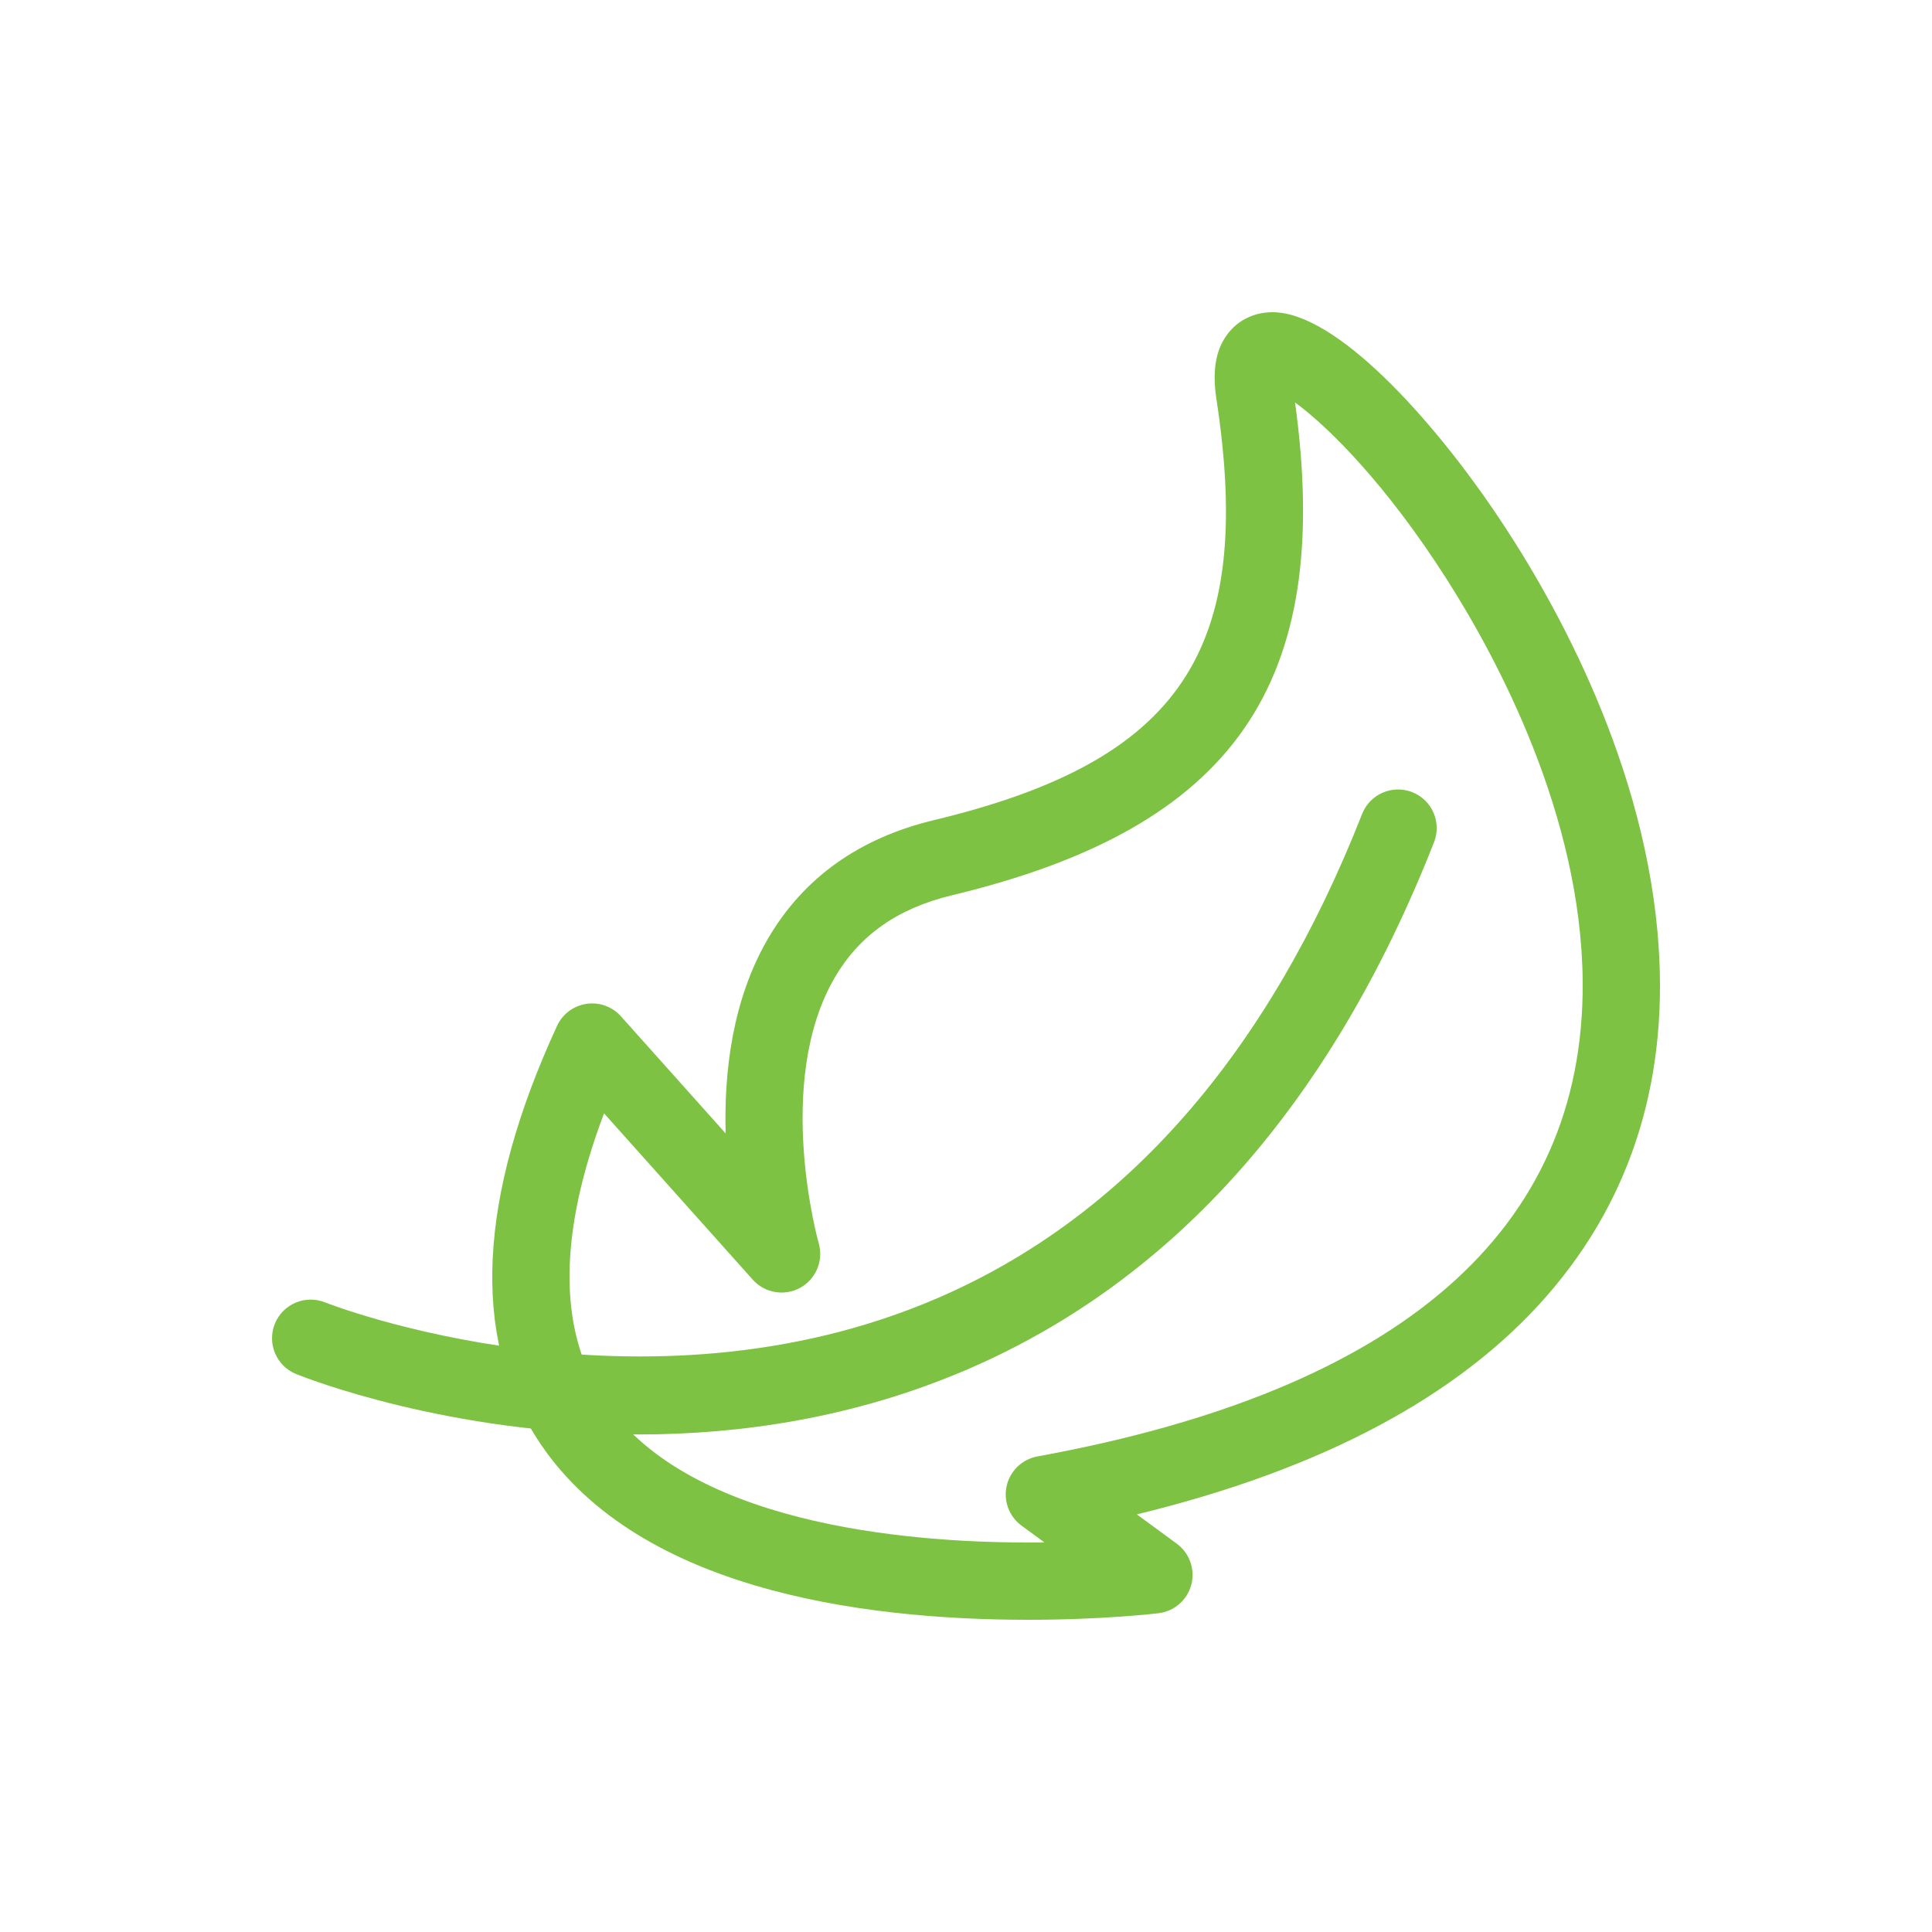 <?xml version="1.0" encoding="utf-8"?>
<!-- Generator: Adobe Illustrator 16.0.0, SVG Export Plug-In . SVG Version: 6.00 Build 0)  -->
<!DOCTYPE svg PUBLIC "-//W3C//DTD SVG 1.1//EN" "http://www.w3.org/Graphics/SVG/1.1/DTD/svg11.dtd">
<svg version="1.1" xmlns="http://www.w3.org/2000/svg" xmlns:xlink="http://www.w3.org/1999/xlink" x="0px" y="0px" width="250px"
	 height="250px" viewBox="0 0 250 250" enable-background="new 0 0 250 250" xml:space="preserve">
<g id="Layer_1" display="none">
	<g display="inline">
		<circle fill="none" stroke="#7DC243" stroke-width="10" stroke-miterlimit="10" cx="52.194" cy="88.453" r="14.034"/>
		<circle fill="none" stroke="#7DC243" stroke-width="10" stroke-miterlimit="10" cx="105.865" cy="127.606" r="14.034"/>
		<circle fill="none" stroke="#7DC243" stroke-width="10" stroke-miterlimit="10" cx="105.865" cy="46.352" r="14.034"/>
		<circle fill="none" stroke="#7DC243" stroke-width="10" stroke-miterlimit="10" cx="125.985" cy="203.647" r="14.034"/>
		<circle fill="none" stroke="#7DC243" stroke-width="10" stroke-miterlimit="10" cx="169.737" cy="113.572" r="14.034"/>
		<circle fill="none" stroke="#7DC243" stroke-width="10" stroke-miterlimit="10" cx="197.806" cy="60.386" r="14.034"/>
		<path fill="none" stroke="#7DC243" stroke-width="10" stroke-miterlimit="10" d="M209.891,189.613
			c0,7.753-6.283,14.035-14.033,14.035c-7.752,0-14.034-6.282-14.034-14.035c0-7.748,6.282-14.032,14.034-14.032
			C203.607,175.581,209.891,181.865,209.891,189.613z"/>
		<path fill="none" stroke="#7DC243" stroke-width="10" stroke-miterlimit="10" d="M71.345,185.7
			c0,7.753-6.283,14.035-14.034,14.035s-14.034-6.282-14.034-14.035c0-7.748,6.283-14.032,14.034-14.032
			S71.345,177.952,71.345,185.7z"/>
	</g>
</g>
<g id="Layer_1_copy" display="none">
	<g display="inline">
		<g>
			<path fill="#7DC243" d="M52.194,107.487c-10.496,0-19.034-8.539-19.034-19.034c0-10.495,8.539-19.033,19.034-19.033
				s19.034,8.538,19.034,19.033C71.229,98.949,62.69,107.487,52.194,107.487z M52.194,79.42c-4.981,0-9.034,4.052-9.034,9.033
				c0,4.981,4.053,9.034,9.034,9.034s9.034-4.053,9.034-9.034C61.229,83.472,57.176,79.42,52.194,79.42z"/>
		</g>
		<g>
			<path fill="#7DC243" d="M105.865,146.639c-10.496,0-19.034-8.538-19.034-19.032c0-10.496,8.539-19.034,19.034-19.034
				c10.495,0,19.033,8.539,19.033,19.034C124.898,138.101,116.36,146.639,105.865,146.639z M105.865,118.572
				c-4.981,0-9.034,4.053-9.034,9.034c0,4.98,4.053,9.032,9.034,9.032c4.981,0,9.033-4.052,9.033-9.032
				C114.898,122.625,110.846,118.572,105.865,118.572z"/>
		</g>
		<g>
			<path fill="#7DC243" d="M105.866,65.386c-10.496,0-19.035-8.539-19.035-19.034c0-10.495,8.539-19.033,19.035-19.033
				c10.495,0,19.032,8.538,19.032,19.033C124.898,56.847,116.361,65.386,105.866,65.386z M105.866,37.318
				c-4.982,0-9.035,4.052-9.035,9.033c0,4.981,4.053,9.034,9.035,9.034c4.98,0,9.032-4.053,9.032-9.034
				C114.898,41.371,110.847,37.318,105.866,37.318z"/>
		</g>
		<g>
			<path fill="#7DC243" d="M125.984,222.682c-10.495,0-19.033-8.539-19.033-19.034s8.538-19.033,19.033-19.033
				c10.496,0,19.035,8.538,19.035,19.033S136.48,222.682,125.984,222.682z M125.984,194.614c-4.981,0-9.033,4.053-9.033,9.033
				c0,4.981,4.052,9.034,9.033,9.034c4.982,0,9.035-4.053,9.035-9.034C135.02,198.667,130.967,194.614,125.984,194.614z"/>
		</g>
		<g>
			<path fill="#7DC243" d="M169.737,132.606c-10.495,0-19.034-8.539-19.034-19.034c0-10.495,8.539-19.033,19.034-19.033
				s19.034,8.538,19.034,19.033C188.771,124.068,180.232,132.606,169.737,132.606z M169.737,104.539
				c-4.981,0-9.034,4.052-9.034,9.033c0,4.981,4.053,9.034,9.034,9.034s9.034-4.053,9.034-9.034
				C178.771,108.591,174.719,104.539,169.737,104.539z"/>
		</g>
		<g>
			<path fill="#7DC243" d="M197.806,79.42c-10.495,0-19.034-8.539-19.034-19.034c0-10.495,8.539-19.033,19.034-19.033
				s19.034,8.538,19.034,19.033C216.84,70.881,208.301,79.42,197.806,79.42z M197.806,51.353c-4.981,0-9.034,4.052-9.034,9.033
				c0,4.981,4.053,9.034,9.034,9.034s9.034-4.053,9.034-9.034C206.84,55.405,202.787,51.353,197.806,51.353z"/>
		</g>
		<g>
			<path fill="#7DC243" d="M195.857,208.648c-10.495,0-19.034-8.539-19.034-19.035c0-10.494,8.539-19.032,19.034-19.032
				s19.033,8.538,19.033,19.032C214.891,200.109,206.353,208.648,195.857,208.648z M195.857,180.581
				c-4.981,0-9.034,4.052-9.034,9.032c0,4.982,4.053,9.035,9.034,9.035c4.98,0,9.033-4.053,9.033-9.035
				C204.891,184.633,200.838,180.581,195.857,180.581z"/>
		</g>
		<g>
			<path fill="#7DC243" d="M57.311,204.735c-10.496,0-19.034-8.539-19.034-19.035c0-10.494,8.539-19.032,19.034-19.032
				s19.034,8.538,19.034,19.032C76.345,196.196,67.806,204.735,57.311,204.735z M57.311,176.668c-4.981,0-9.034,4.052-9.034,9.032
				c0,4.982,4.053,9.035,9.034,9.035s9.034-4.053,9.034-9.035C66.345,180.72,62.292,176.668,57.311,176.668z"/>
		</g>
	</g>
</g>
<g id="Layer_5" display="none">
	
		<path display="inline" fill="none" stroke="#7DC243" stroke-width="8" stroke-linecap="round" stroke-linejoin="round" stroke-miterlimit="10" d="
		M108.745,193.562h15.937h15.936l6.375-7.147h77.131V60.199c0-5.633-4.566-10.199-10.199-10.199H36.076
		c-5.634,0-10.199,4.566-10.199,10.199v126.215h76.494L108.745,193.562z"/>
	
		<rect x="45" y="71.036" display="inline" fill="none" stroke="#7DC243" stroke-width="8" stroke-linecap="round" stroke-linejoin="round" stroke-miterlimit="10" width="160" height="99.443"/>
	
		<polygon display="inline" fill="none" stroke="#7DC243" stroke-width="8" stroke-linecap="round" stroke-linejoin="round" stroke-miterlimit="10" points="
		224.441,186.414 147.311,186.414 140.936,193.562 125,193.562 109.064,193.562 102.689,186.414 26.195,186.414 7.68,186.414 
		23.646,210 125,210 226.355,210 242.32,186.414 	"/>
	<path display="inline" fill="none" d="M-136.999,95.584c-14.776,0-26.755,11.979-26.755,26.756c0,5.63,1.742,10.851,4.712,15.16
		h44.087c2.969-4.31,4.712-9.53,4.712-15.16C-110.243,107.563-122.223,95.584-136.999,95.584z"/>
	
		<path display="inline" fill="none" stroke="#7DC243" stroke-width="8" stroke-linecap="round" stroke-linejoin="round" stroke-miterlimit="10" d="
		M96.247,154.186c0-15.882,12.873-28.754,28.752-28.754c15.882,0,28.757,12.873,28.757,28.754c0,6.051-1.875,11.661-5.064,16.293
		h21.375c1.031-2.84,1.807-5.803,2.283-8.865l13.457-2.686c0.121-1.564,0.203-3.146,0.203-4.742c0-1.598-0.082-3.172-0.201-4.737
		l-13.459-2.688c-0.793-5.109-2.406-9.951-4.684-14.391l9.328-10.104c-1.662-2.701-3.533-5.258-5.582-7.659l-12.475,5.745
		c-3.564-3.577-7.699-6.583-12.242-8.893l1.609-13.662c-2.898-1.199-5.912-2.172-9.012-2.92l-6.723,11.987
		c-2.467-0.39-4.994-0.601-7.569-0.601s-5.102,0.21-7.566,0.601l-6.723-11.987c-3.104,0.747-6.112,1.722-9.012,2.92l1.607,13.662
		c-4.545,2.31-8.676,5.316-12.243,8.893l-12.475-5.743c-2.048,2.399-3.92,4.956-5.584,7.657l9.33,10.104
		c-2.274,4.439-3.889,9.281-4.685,14.391l-13.458,2.688c-0.121,1.565-0.203,3.14-0.203,4.737c0,1.597,0.082,3.178,0.203,4.742
		l13.458,2.686c0.477,3.063,1.253,6.025,2.284,8.865h21.375C98.119,165.847,96.247,160.236,96.247,154.186z"/>
</g>
<g id="Layer_5_copy" display="none">
	<g display="inline">
		<path fill="#7DC243" d="M140.617,197.562h-31.872c-1.14,0-2.227-0.486-2.985-1.338l-5.181-5.81H25.877c-2.209,0-4-1.791-4-4
			V60.199c0-7.83,6.37-14.199,14.199-14.199h177.848c7.829,0,14.199,6.37,14.199,14.199v126.215c0,2.209-1.791,4-4,4h-75.339
			l-5.182,5.81C142.844,197.075,141.758,197.562,140.617,197.562z M110.538,189.562h28.288l5.182-5.81
			c0.759-0.852,1.845-1.338,2.985-1.338h73.131V60.199c0-3.418-2.781-6.199-6.199-6.199H36.076c-3.418,0-6.199,2.781-6.199,6.199
			v122.215h72.494c1.14,0,2.227,0.486,2.985,1.338L110.538,189.562z"/>
	</g>
	<g display="inline">
		<path fill="#7DC243" d="M205,174.479H45c-2.209,0-4-1.791-4-4V71.036c0-2.209,1.791-4,4-4h160c2.209,0,4,1.791,4,4v99.443
			C209,172.688,207.209,174.479,205,174.479z M49,166.479h152V75.036H49V166.479z"/>
	</g>
	<g display="inline">
		<path fill="#7DC243" d="M226.355,214H23.646c-1.328,0-2.568-0.658-3.313-1.758L4.367,188.656c-0.83-1.226-0.915-2.81-0.221-4.117
			s2.053-2.125,3.533-2.125h95.01c1.14,0,2.226,0.486,2.985,1.338l5.182,5.81h28.287l5.182-5.81
			c0.759-0.852,1.845-1.338,2.985-1.338h95.01c1.48,0,2.84,0.817,3.533,2.125c0.694,1.308,0.609,2.892-0.221,4.117l-15.965,23.586
			C228.924,213.342,227.683,214,226.355,214z M25.768,206h198.464l10.55-15.586h-85.68l-5.182,5.81
			c-0.759,0.852-1.845,1.338-2.985,1.338h-31.871c-1.14,0-2.226-0.486-2.985-1.338l-5.182-5.81h-85.68L25.768,206z"/>
	</g>
	<path display="inline" fill="none" d="M-136.999,95.584c-14.776,0-26.755,11.979-26.755,26.756c0,5.63,1.742,10.851,4.712,15.16
		h44.087c2.969-4.31,4.712-9.53,4.712-15.16C-110.243,107.563-122.223,95.584-136.999,95.584z"/>
	<g display="inline">
		<path fill="#7DC243" d="M170.066,174.479h-21.375c-1.486,0-2.85-0.824-3.541-2.139c-0.691-1.315-0.597-2.906,0.246-4.13
			c2.853-4.142,4.359-8.991,4.359-14.024c0-13.649-11.105-24.754-24.757-24.754c-13.648,0-24.752,11.104-24.752,24.754
			c0,5.037,1.507,9.887,4.357,14.023c0.843,1.224,0.938,2.814,0.247,4.13s-2.055,2.14-3.541,2.14H79.936
			c-1.683,0-3.186-1.053-3.76-2.635c-0.813-2.239-1.471-4.529-1.964-6.838l-10.801-2.155c-1.757-0.351-3.067-1.827-3.206-3.614
			c-0.145-1.87-0.215-3.521-0.215-5.051c0-1.546,0.068-3.148,0.215-5.046c0.138-1.786,1.448-3.263,3.205-3.614l10.8-2.156
			c0.75-3.527,1.87-6.967,3.347-10.278l-7.49-8.112c-1.217-1.317-1.407-3.284-0.467-4.812c1.746-2.834,3.747-5.578,5.947-8.156
			c1.162-1.363,3.087-1.787,4.715-1.036l10.014,4.61c2.684-2.414,5.609-4.539,8.742-6.349l-1.291-10.973
			c-0.209-1.778,0.79-3.479,2.444-4.164c3.077-1.272,6.308-2.32,9.604-3.113c1.742-0.417,3.548,0.371,4.425,1.933l5.398,9.626
			c3.605-0.377,7.189-0.377,10.806,0l5.398-9.627c0.877-1.563,2.684-2.354,4.429-1.932c3.311,0.8,6.541,1.847,9.601,3.112
			c1.655,0.685,2.653,2.386,2.444,4.164l-1.293,10.973c3.135,1.812,6.061,3.936,8.741,6.348l10.014-4.612
			c1.626-0.75,3.555-0.326,4.716,1.037c2.202,2.581,4.202,5.326,5.945,8.159c0.94,1.527,0.749,3.492-0.467,4.81l-7.488,8.111
			c1.478,3.311,2.598,6.751,3.347,10.279l10.8,2.156c1.759,0.352,3.069,1.831,3.205,3.619c0.146,1.907,0.213,3.509,0.213,5.041
			c0,1.529-0.07,3.181-0.215,5.051c-0.139,1.787-1.448,3.264-3.205,3.614l-10.801,2.155c-0.493,2.31-1.15,4.601-1.963,6.838
			C173.252,173.426,171.749,174.479,170.066,174.479z M155.367,166.479h11.803c0.53-1.808,0.941-3.643,1.228-5.48
			c0.258-1.658,1.523-2.979,3.169-3.308l10.421-2.079c0.015-0.493,0.022-0.967,0.022-1.426c0-0.461-0.007-0.932-0.022-1.421
			l-10.421-2.081c-1.646-0.329-2.912-1.65-3.17-3.31c-0.711-4.581-2.154-9.015-4.289-13.178c-0.767-1.494-0.519-3.307,0.619-4.539
			l7.215-7.815c-0.539-0.778-1.099-1.546-1.68-2.302l-9.651,4.445c-1.522,0.7-3.322,0.378-4.506-0.81
			c-3.277-3.289-7.053-6.031-11.223-8.151c-1.493-0.759-2.355-2.369-2.159-4.033l1.245-10.57c-0.89-0.313-1.793-0.605-2.707-0.876
			l-5.201,9.275c-0.819,1.46-2.455,2.256-4.114,1.994c-4.637-0.733-9.276-0.731-13.884,0c-1.653,0.26-3.297-0.534-4.116-1.994
			l-5.202-9.275c-0.913,0.271-1.816,0.563-2.708,0.876l1.244,10.571c0.196,1.664-0.667,3.274-2.16,4.033
			c-4.163,2.116-7.939,4.858-11.224,8.151c-1.184,1.187-2.981,1.51-4.505,0.809l-9.652-4.443c-0.581,0.756-1.141,1.523-1.68,2.301
			l7.215,7.813c1.138,1.232,1.386,3.045,0.621,4.538c-2.135,4.166-3.579,8.602-4.292,13.182c-0.258,1.658-1.523,2.979-3.169,3.308
			l-10.422,2.081c-0.015,0.488-0.022,0.959-0.022,1.421c0,0.458,0.007,0.933,0.023,1.426l10.421,2.079
			c1.646,0.328,2.912,1.649,3.17,3.308c0.286,1.837,0.697,3.671,1.228,5.48h11.803c-1.573-3.876-2.387-8.034-2.387-12.293
			c0-18.061,14.692-32.754,32.752-32.754c18.063,0,32.757,14.694,32.757,32.754C157.756,158.442,156.94,162.601,155.367,166.479z"/>
	</g>
</g>
<g id="Layer_2" display="none">
	<g display="inline">
		<path fill="none" stroke="#7DC243" stroke-width="10" stroke-linecap="round" stroke-miterlimit="10" d="M40.202,173.17
			c0,0,99.042,40.007,140.708-66.011"/>
		<path fill="none" stroke="#7DC243" stroke-width="10" stroke-linecap="round" stroke-linejoin="round" stroke-miterlimit="10" d="
			M76.623,134.843l24.512,27.414c0,0-12.401-43.282,20.876-51.27c34.192-8.207,45.768-24.607,40.329-60.169
			c-5.441-35.562,126.354,114.53-27.2,142.563l14.18,10.405C149.319,203.786,38.655,217.228,76.623,134.843z"/>
	</g>
</g>
<g id="Layer_2_copy">
	<g>
		<g>
			<path fill="#7DC243" d="M82.622,185.618c-24.526,0-43.119-7.338-44.292-7.813c-2.561-1.034-3.798-3.948-2.764-6.509
				c1.035-2.56,3.946-3.796,6.507-2.764c0.564,0.225,40.911,15.984,79.242-0.555c24.228-10.453,42.713-31.531,54.942-62.649
				c1.01-2.57,3.916-3.834,6.482-2.824c2.57,1.01,3.835,3.912,2.824,6.482c-13.257,33.731-33.574,56.682-60.388,68.216
				C110.467,183.531,95.7,185.618,82.622,185.618z"/>
		</g>
		<g>
			<path fill="#7DC243" d="M133.085,209.6c-22.164,0-51.196-4.077-63.632-23.502c-8.472-13.232-7.587-31.181,2.628-53.348
				c0.705-1.53,2.133-2.603,3.799-2.852c1.665-0.248,3.346,0.355,4.469,1.611l13.55,15.155c-0.22-7.897,0.849-17.272,5.479-25.208
				c4.582-7.854,11.803-13.012,21.465-15.331c31.974-7.675,41.539-21.95,36.554-54.551c-0.584-3.818-0.018-6.665,1.732-8.703
				c1.368-1.593,3.335-2.471,5.54-2.471c8.29,0,20.664,13.894,28.741,25.792c6.958,10.248,18.946,30.942,21.069,54.393
				c1.674,18.492-3.163,34.36-14.377,47.164c-11.35,12.96-29.146,22.426-52.999,28.209l5.173,3.796
				c1.653,1.214,2.398,3.313,1.879,5.298s-2.198,3.45-4.234,3.697C149.636,208.784,142.808,209.6,133.085,209.6z M78.163,144.067
				c-5.854,15.48-5.957,27.783-0.288,36.639c10.525,16.439,39.109,18.894,55.21,18.894c0.703,0,1.391-0.005,2.061-0.013
				l-2.964-2.175c-1.609-1.182-2.362-3.207-1.915-5.152c0.448-1.946,2.011-3.439,3.976-3.798
				c47.043-8.588,70.781-29.247,70.555-61.403c-0.152-21.56-11.07-41.874-17.564-52.064c-7.917-12.423-15.419-19.823-19.657-22.917
				c5.024,36.483-7.953,55.024-44.397,63.771c-7.004,1.681-11.963,5.164-15.162,10.646c-7.907,13.555-2.134,34.178-2.075,34.385
				c0.642,2.24-0.35,4.628-2.391,5.755c-2.042,1.124-4.589,0.693-6.144-1.045L78.163,144.067z"/>
		</g>
	</g>
</g>
</svg>
